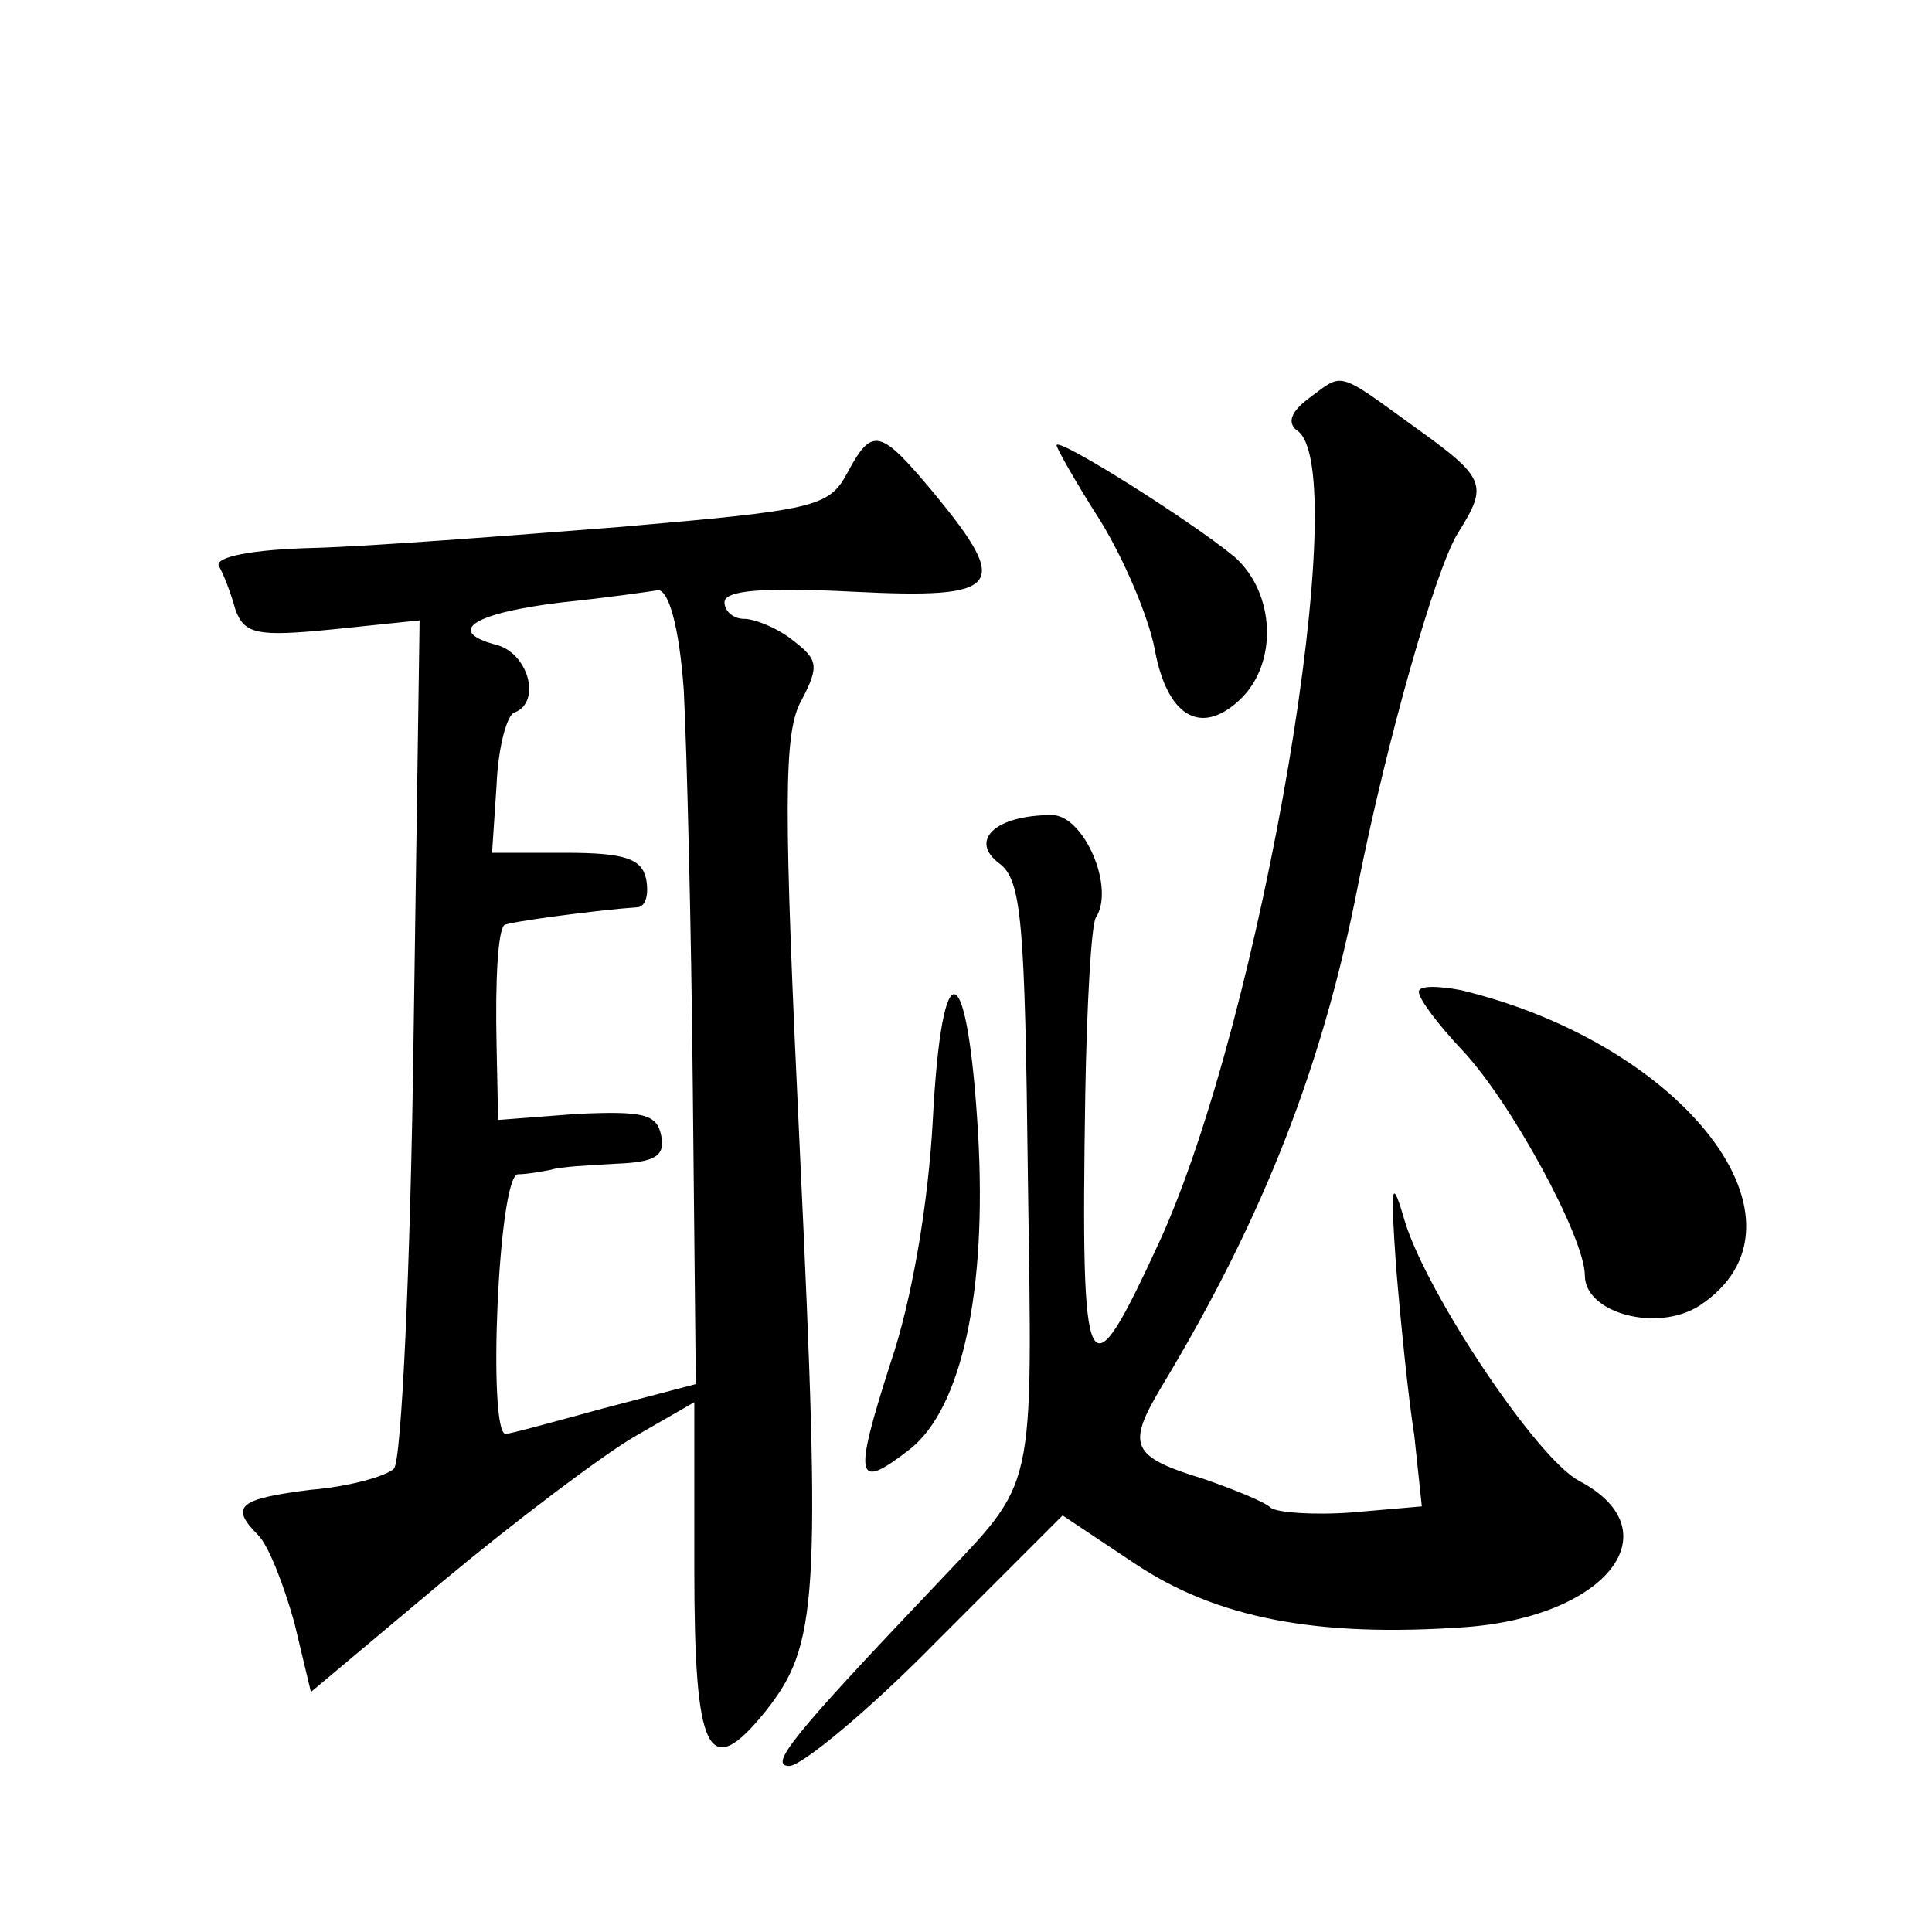<?xml version="1.0" standalone="no"?>
<!DOCTYPE svg PUBLIC "-//W3C//DTD SVG 20010904//EN"
 "http://www.w3.org/TR/2001/REC-SVG-20010904/DTD/svg10.dtd">
<svg version="1.0" xmlns="http://www.w3.org/2000/svg"
 width="128pt" height="128pt" viewBox="0 0 128 128"
 preserveAspectRatio="xMidYMid meet">
<g transform="translate(0,128) scale(0.1,-0.1)"
fill="#0" stroke="none">
<path d="M867 1016 c-12 -9 -14 -16 -8 -21 39 -23 -23 -390 -91 -538 -48 -104 -52
-98 -49 97 1 60 4 113 7 118 13 20 -8 68 -29 68 -38 0 -55 -17 -35 -32 15 -11 17
-39 19 -208 3 -213 6 -199 -59 -268 -98 -103 -113 -122 -99 -122 8 0 53 37 98 83
l83 83 48 -32 c54 -36 120 -49 219 -42 94 7 138 64 75 97 -28 15 -100 123 -115
171 -9 31 -10 27 -6 -30 3 -36 8 -86 12 -111 l5 -47 -46 -4 c-26 -2 -50 0 -54 3
-4 4 -24 12 -44 19 -49 15 -52 22 -28 62 68 113 107 214 130 333 19 95 51 208 66
232 20 32 19 36 -30 71 -51 37 -46 35 -69 18z M561 966 c-12 -22 -22 -24 -149 -35
-76 -6 -167 -13 -204 -14 -41 -1 -66 -6 -63 -12 3 -5 8 -18 11 -29 6 -16 14 -18
64 -13 l58 6 -4 -276 c-2 -152 -8 -281 -13 -286 -5 -5 -30 -12 -55 -14 -48 -6 -54
-11 -35 -30 7 -7 17 -33 24 -58 l11 -46 87 73 c48 40 105 83 127 96 l40 23 0 -110
c0 -123 9 -142 47 -95 35 44 37 73 23 370 -11 232 -11 279 1 300 12 23 11 27 -6
40 -10 8 -25 14 -32 14 -7 0 -13 5 -13 11 0 8 26 10 85 7 99 -5 105 3 54 65 -36
43 -41 45 -58 13z m-108 -143 c2 -38 5 -156 6 -264 l2 -196 -61 -16 c-33 -9 -62
-17 -65 -17 -12 0 -5 170 8 172 6 0 17 2 22 3 6 2 25 3 43 4 26 1 33 5 30 19 -3
14 -12 16 -56 14 l-52 -4 -1 49 c-1 45 1 76 5 80 1 2 61 10 89 12 5 1 7 9 5 19
-3 13 -14 17 -53 17 l-49 0 3 45 c1 25 7 47 12 48 18 7 9 40 -13 45 -33 9 -14 21
45 28 29 3 57 7 63 8 7 0 14 -24 17 -66z M700 985 c0 -2 13 -25 29 -50 16 -26 32
-64 36 -85 8 -44 30 -58 56 -34 26 24 24 71 -3 95 -29 24 -118 80 -118 74z M618
538 c-3 -56 -14 -120 -28 -161 -25 -78 -23 -85 13 -57 34 27 51 104 45 209 -7 119
-24 124 -30 9z M940 623 c0 -5 13 -22 29 -39 32 -34 81 -124 81 -149 0 -25 48 -38
76 -20 82 54 -9 173 -158 209 -16 3 -28 3 -28 -1z"/>
</g>
</svg>
